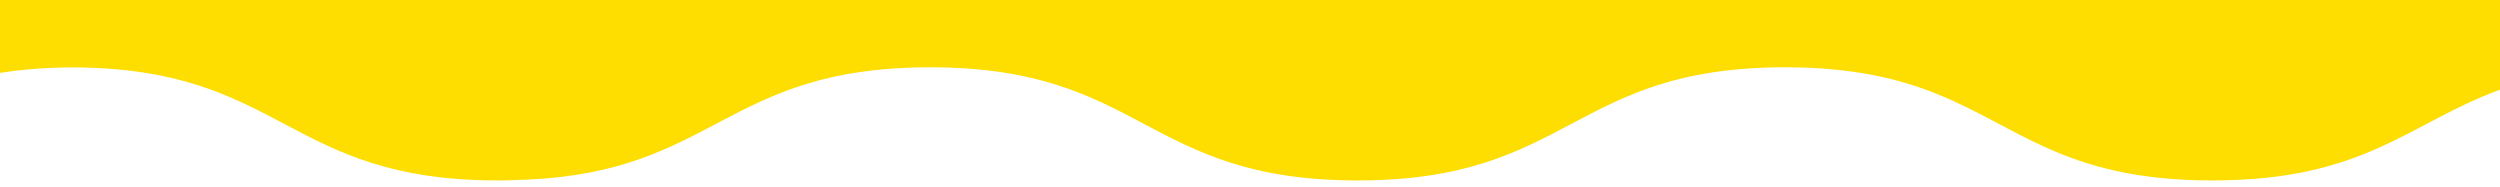 <svg viewBox="0 0 2090.042 156.077" xmlns="http://www.w3.org/2000/svg" data-name="Layer 1" id="Layer_1">
  <defs>
    <style>
      .cls-1 {
        fill: #fedd00;
      }
    </style>
  </defs>
  <path d="M2090.043-.001v75c-75.87,27.53-112.48,75.86-240.36,75.86-63.49,0-104.42-11.95-138.81-27.35-62.4-27.94-103.33-67.25-218.5-67.25-178.67,0-178.67,94.6-357.34,94.6s-178.67-94.6-357.35-94.6c-86.71,0-131.44,22.22-174.95,45.11-42.2,22.18-83.23,45.01-160.31,48.74-2.75.16-5.74.19-8.58.29-4.55.13-8.74.46-13.55.46-.61,0-1.11-.06-1.71-.06-.76,0-1.45.06-2.21.06-177.97,0-178.77-93.82-355.39-94.53-23.07.09-43.13,1.78-60.98,4.63V-.001h2090.04Z" class="cls-1"></path>
</svg>